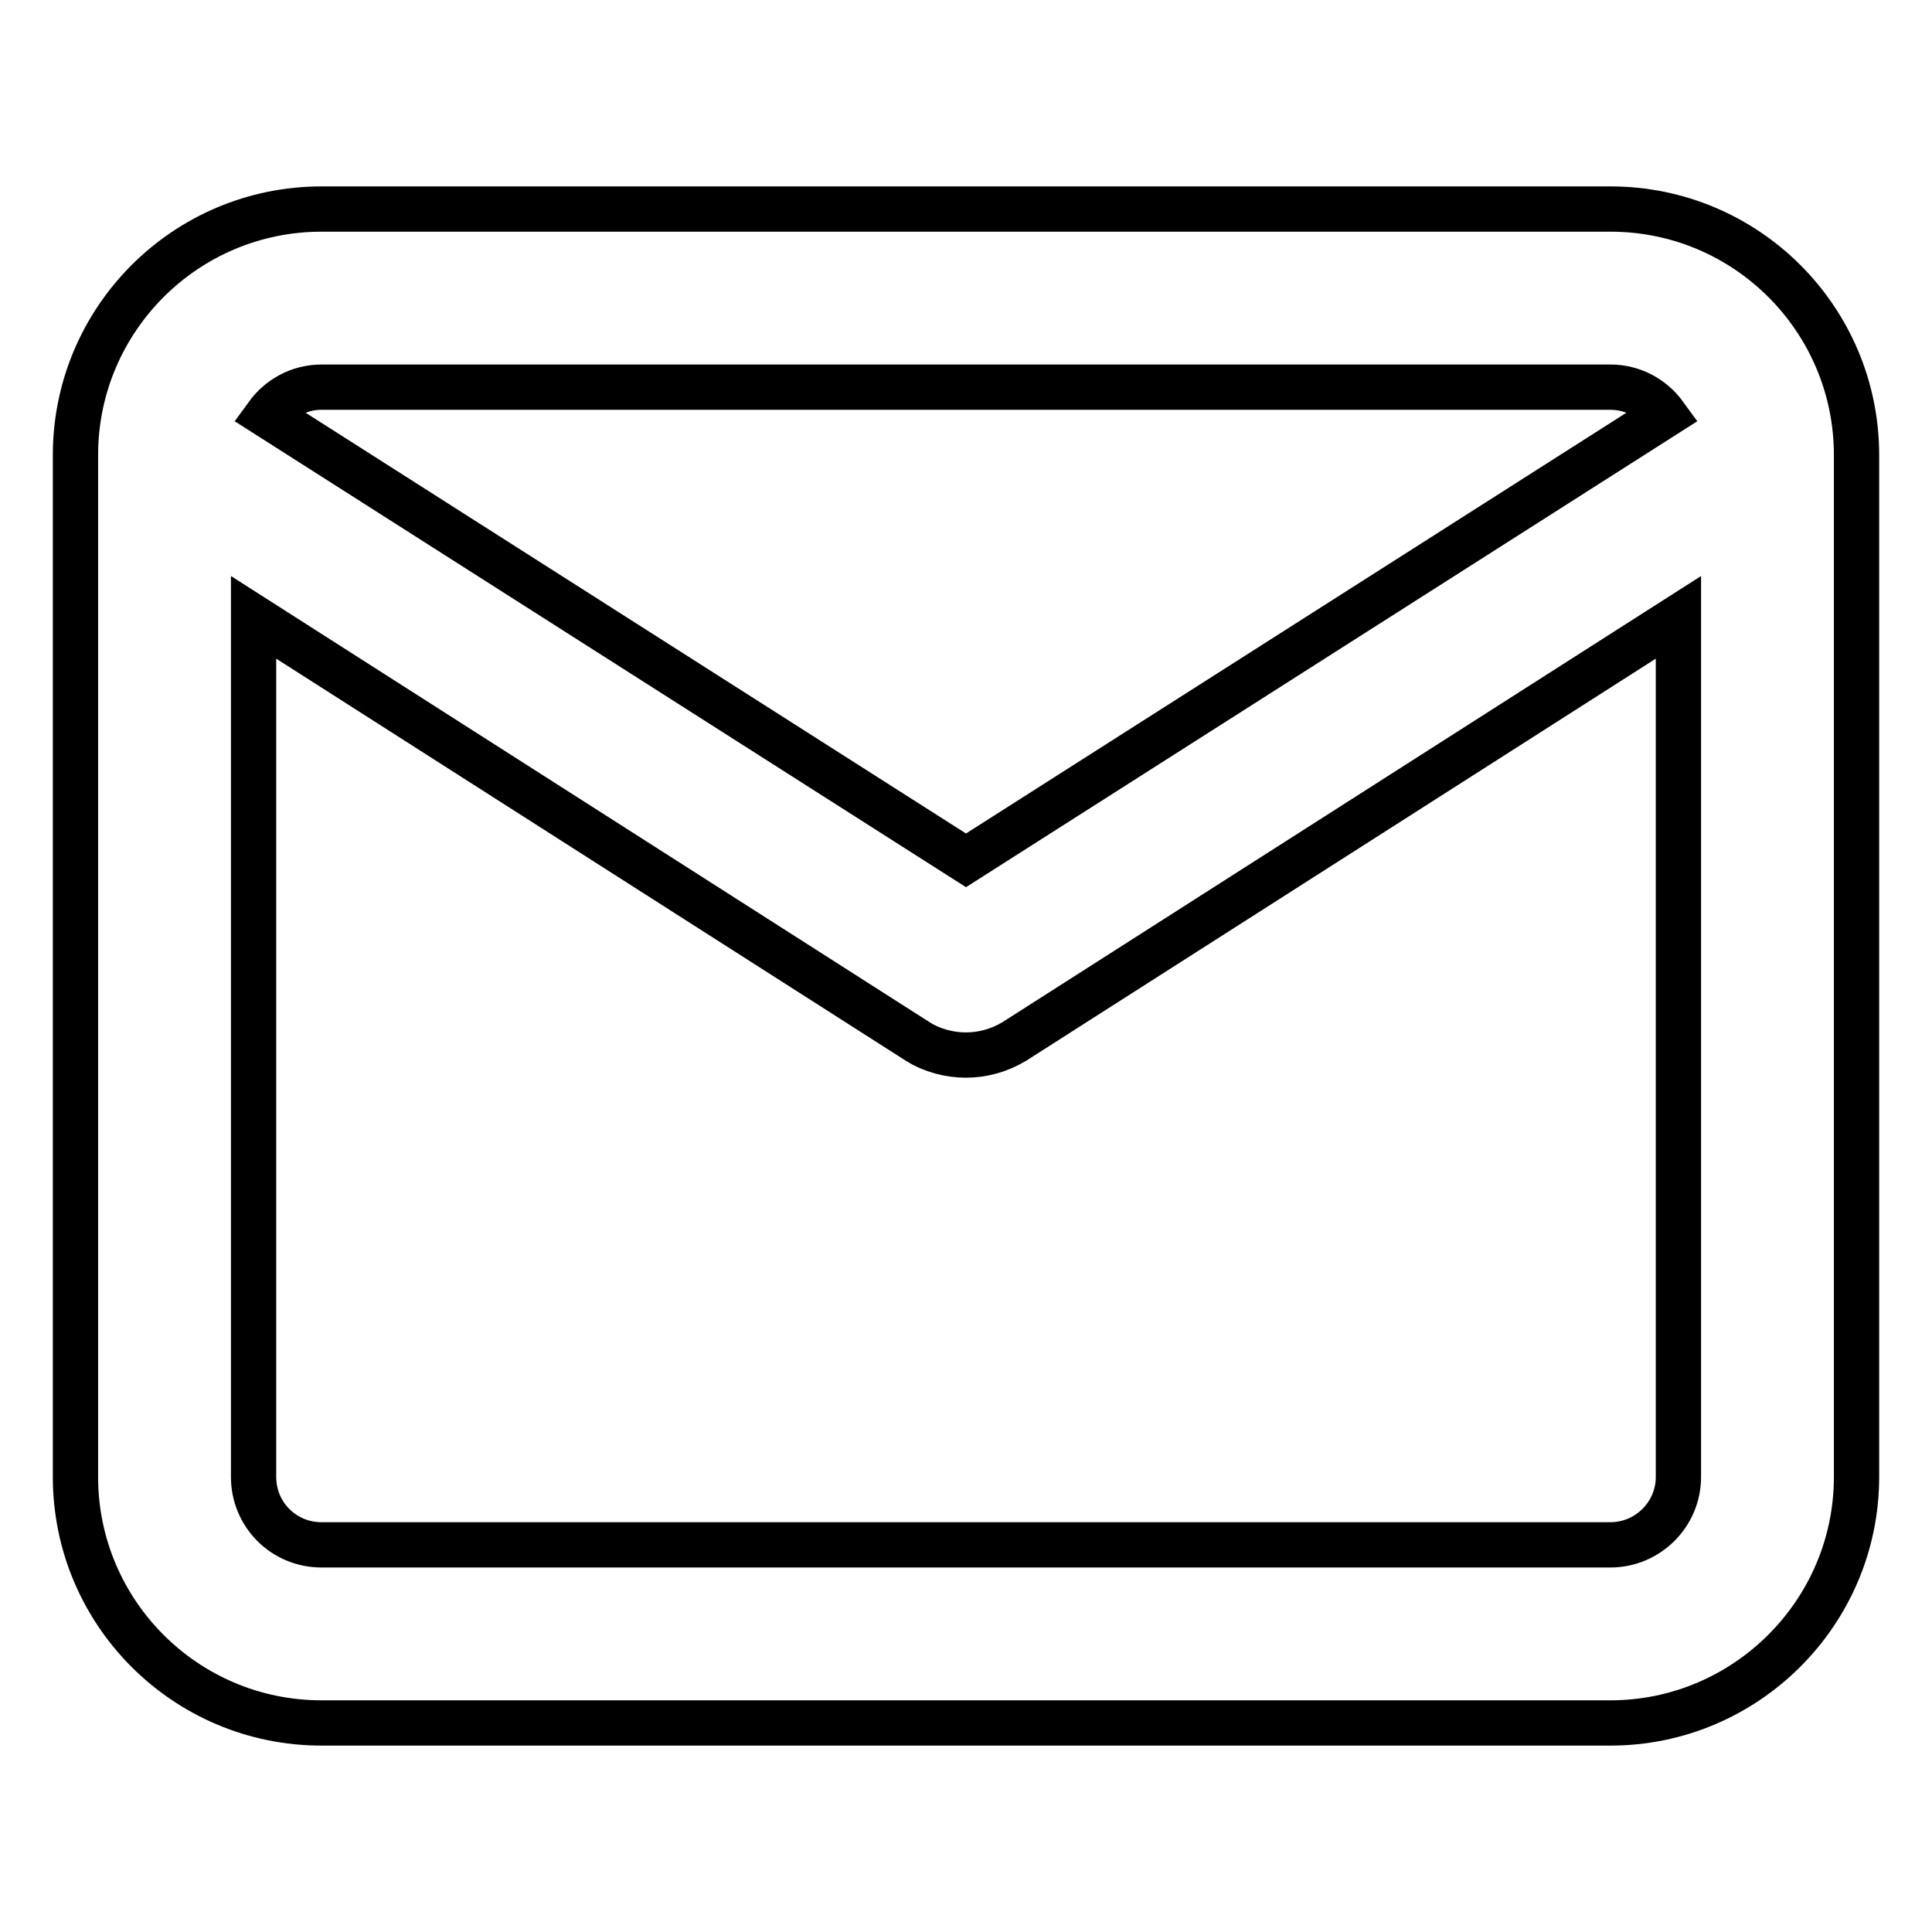 <?xml version="1.0" encoding="utf-8"?>
<!-- Svg Vector Icons : http://www.onlinewebfonts.com/icon -->
<!DOCTYPE svg PUBLIC "-//W3C//DTD SVG 1.1//EN" "http://www.w3.org/Graphics/SVG/1.1/DTD/svg11.dtd">
<svg version="1.1" xmlns="http://www.w3.org/2000/svg" xmlns:xlink="http://www.w3.org/1999/xlink" x="0px" y="0px" viewBox="0 0 256 256" enable-background="new 0 0 256 256" xml:space="preserve">
<g> <path stroke-width="6" fill-opacity="0" stroke="#000000"  d="M213.4,27.7H42.6c-18,0-32.6,14.6-32.6,32.6v135.4c0,18,14.6,32.6,32.6,32.6h170.8 c17.9,0,32.6-14.6,32.6-32.6V60.3C246,42.3,231.4,27.7,213.4,27.7L213.4,27.7z M42.6,51.3h170.8c3,0,5.6,1.5,7.2,3.7L128,114 L35.4,55C37,52.8,39.6,51.3,42.6,51.3L42.6,51.3z M213.4,204.7H42.6c-5,0-9-4-9-9V81.8l88,56.2c1.9,1.2,4.2,1.8,6.4,1.8 c2.2,0,4.4-0.6,6.4-1.8l88-56.2v113.9C222.4,200.7,218.3,204.7,213.4,204.7z"/></g>
</svg>